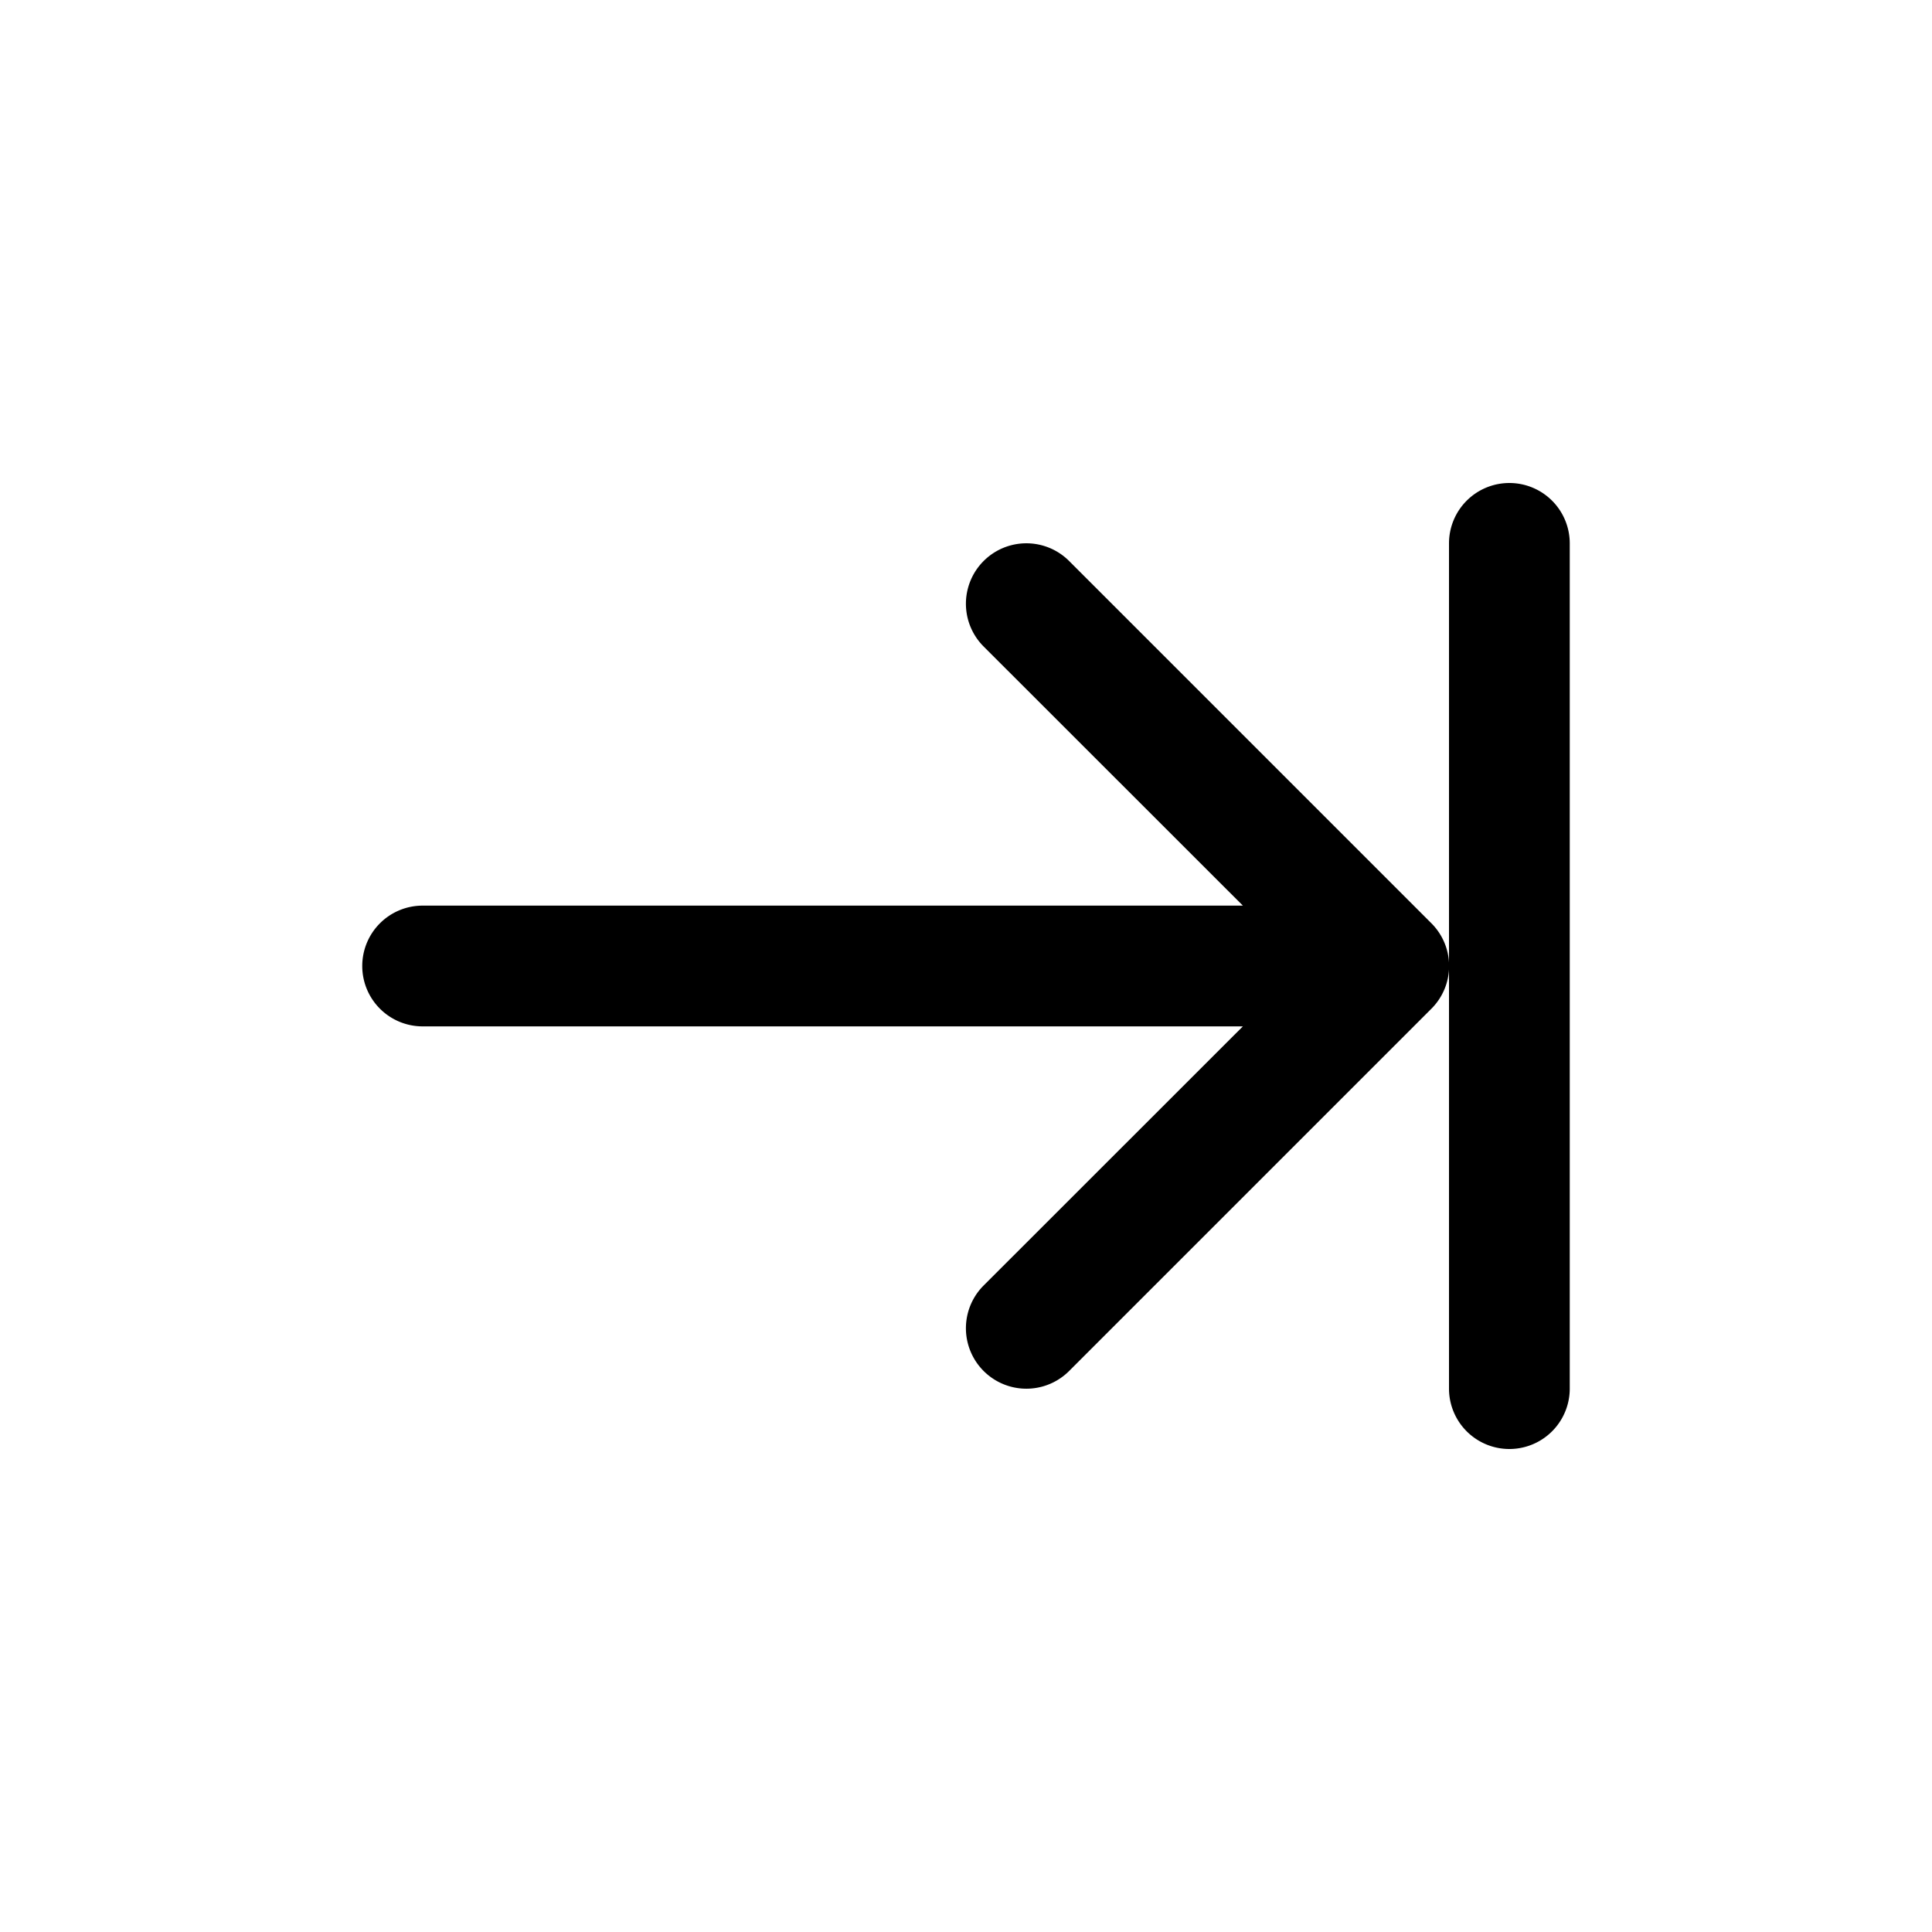 <svg xmlns="http://www.w3.org/2000/svg" width="16" height="16" fill="currentColor" class="bi bi-indent" viewBox="0 0 16 16">
  <path fill-rule="evenodd" d="M3 8a.5.5 0 0 1 .5-.5h6.793L8.146 5.354a.5.5 0 1 1 .708-.708l3 3a.5.5 0 0 1 0 .708l-3 3a.5.5 0 0 1-.708-.708L10.293 8.5H3.5A.5.5 0 0 1 3 8"/>
  <path fill-rule="evenodd" d="M12.5 4a.5.5 0 0 1 .5.5v7a.5.5 0 0 1-1 0v-7a.5.5 0 0 1 .5-.5"/>
</svg>
